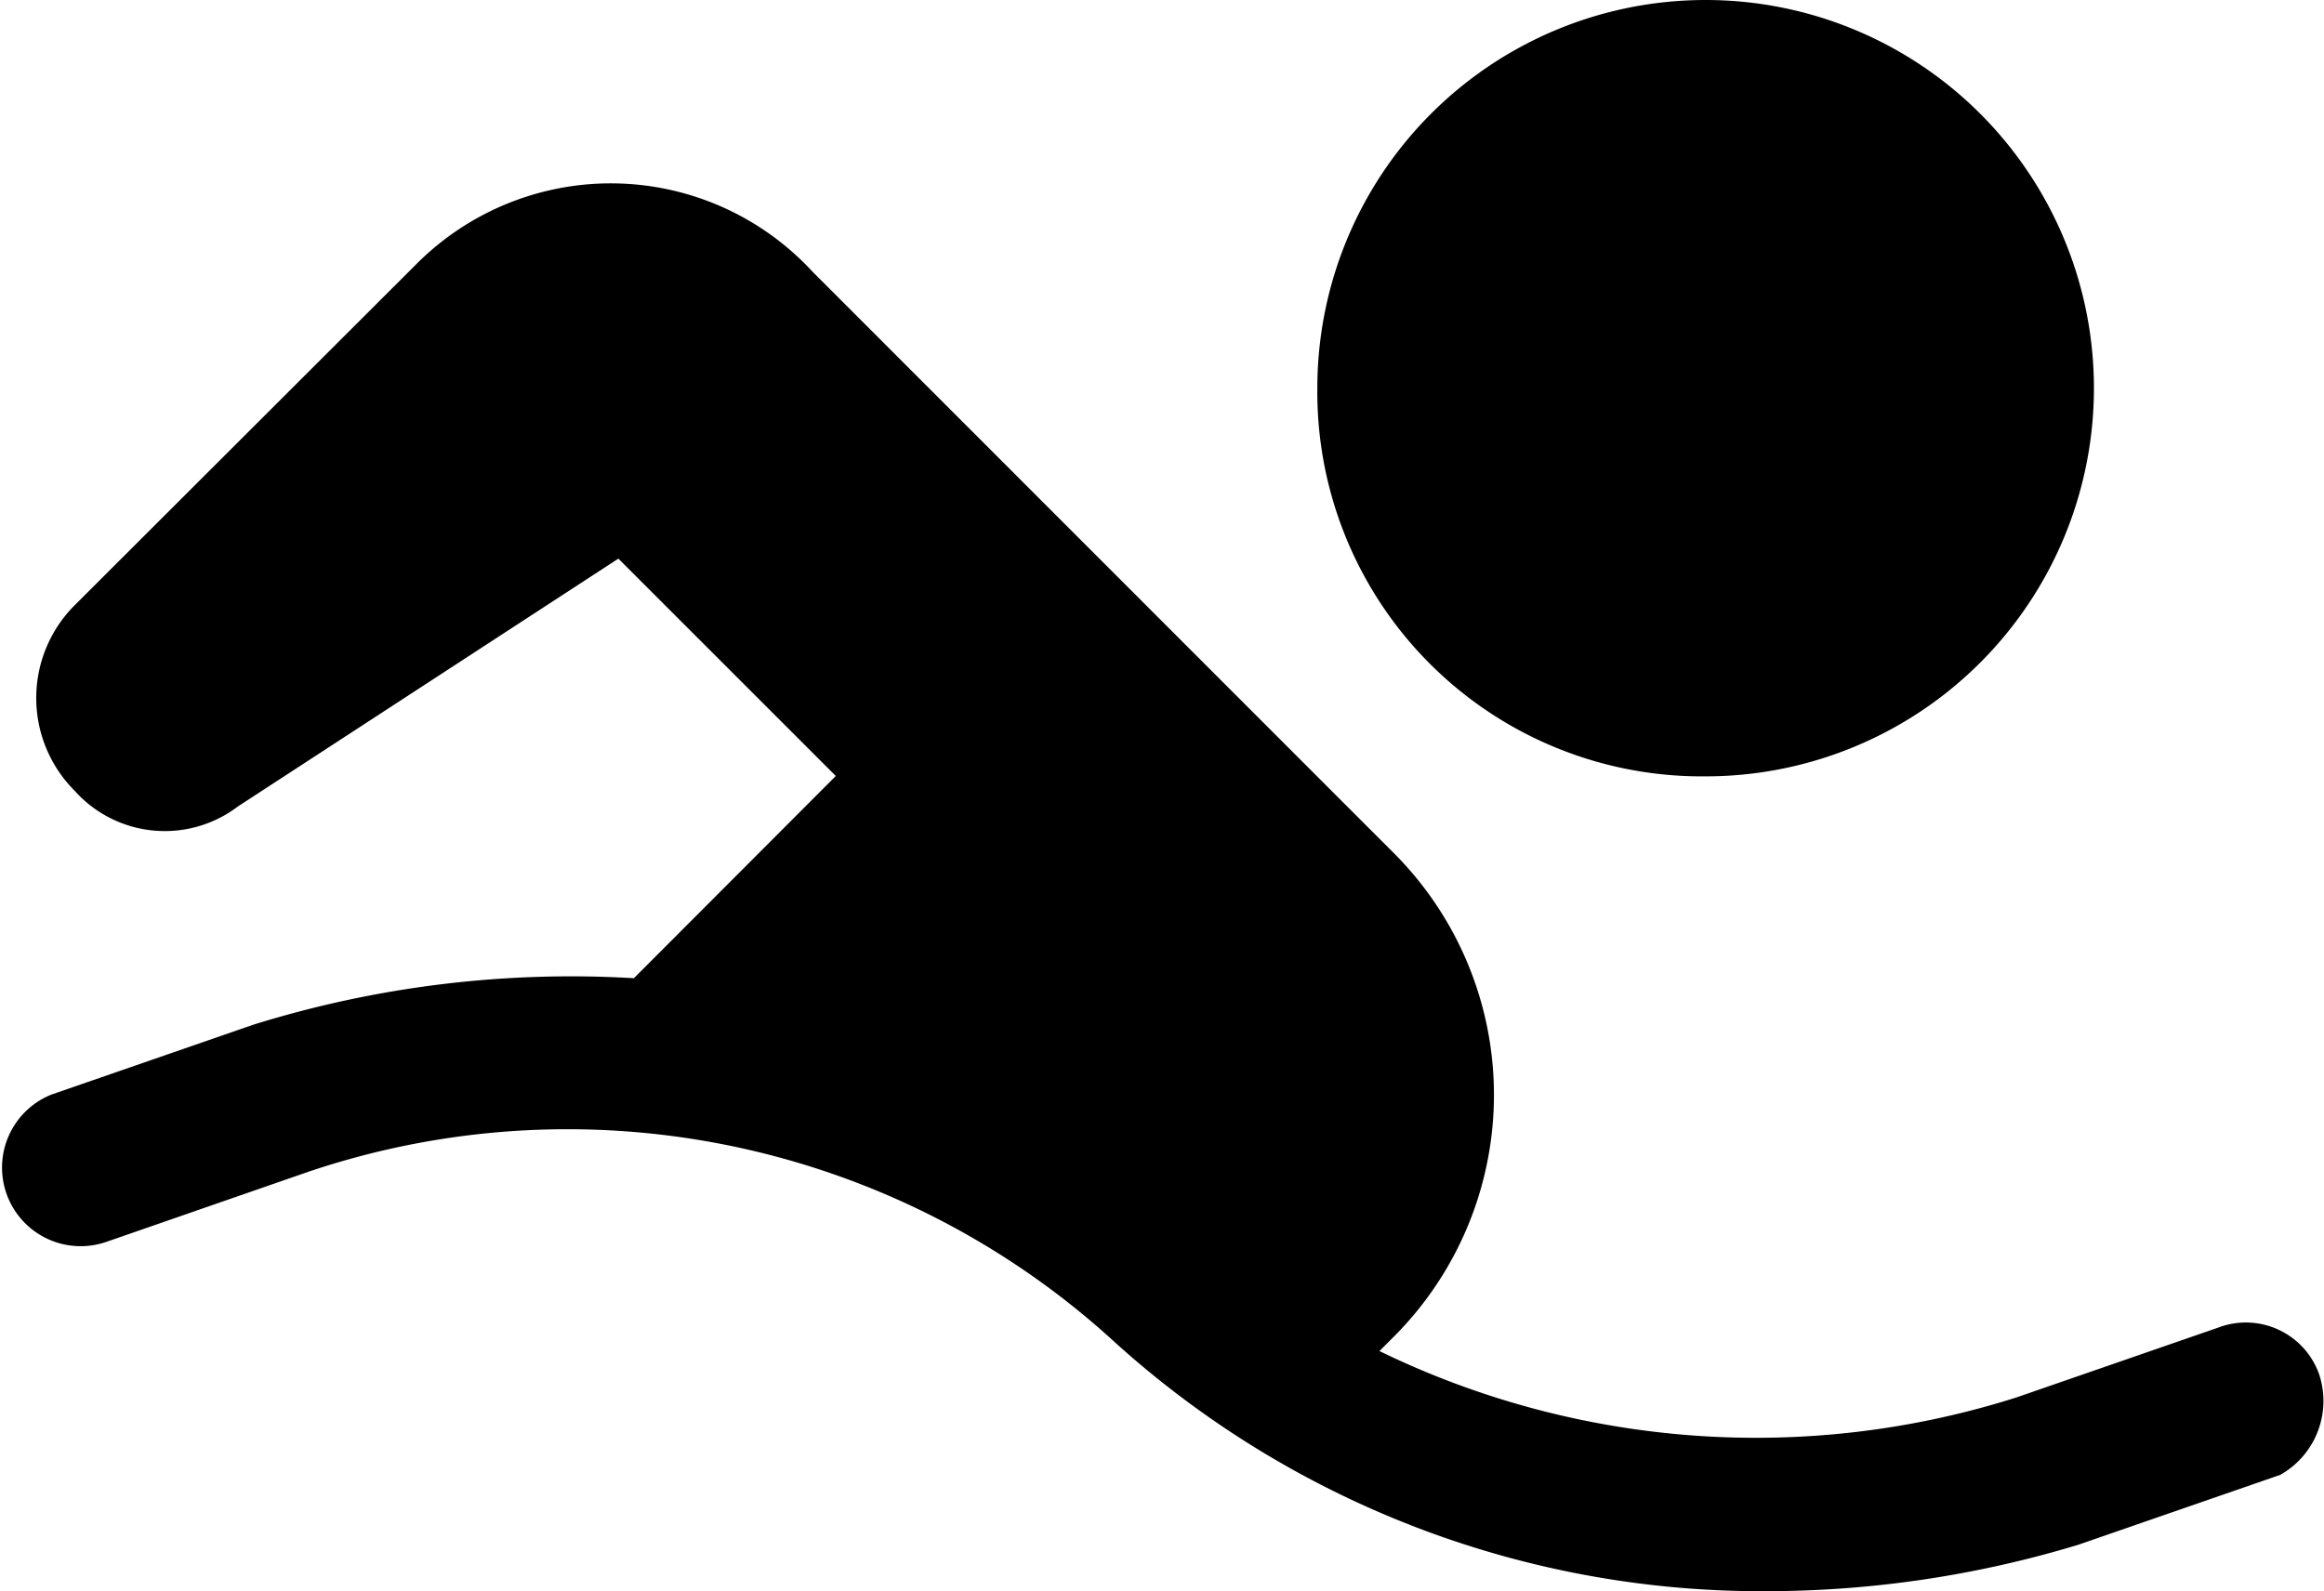 <svg xmlns="http://www.w3.org/2000/svg" width="25" height="17.125" viewBox="0 0 25 17.125">
  <g id="swimming-pool-swimmer-svgrepo-com" transform="translate(-1.037 -7)">
    <path id="Path_196" data-name="Path 196" d="M25.984,22.175a.836.836,0,0,0-1.086-.5l-2.172.752a9.256,9.256,0,0,1-6.85-.5l.167-.167a3.681,3.681,0,0,0,0-5.179h0L9.778,10.313a2.952,2.952,0,0,0-4.26-.084L1.842,13.9a1.412,1.412,0,0,0,0,2,1.3,1.3,0,0,0,1.754.167L7.689,13.4l2.339,2.339L7.856,17.915a11.487,11.487,0,0,0-4.093.5l-2.172.752a.846.846,0,0,0,.585,1.587L4.348,20a8.711,8.711,0,0,1,8.688,1.838,10.364,10.364,0,0,0,7.017,2.673,11.577,11.577,0,0,0,3.342-.5l2.172-.752A.913.913,0,0,0,25.984,22.175Z" transform="translate(0 -0.389)"/>
    <path id="Path_197" data-name="Path 197" d="M22.177,15.354A4.177,4.177,0,1,0,18,11.177,4.136,4.136,0,0,0,22.177,15.354Z" transform="translate(-2.792)"/>
  </g>
</svg>
